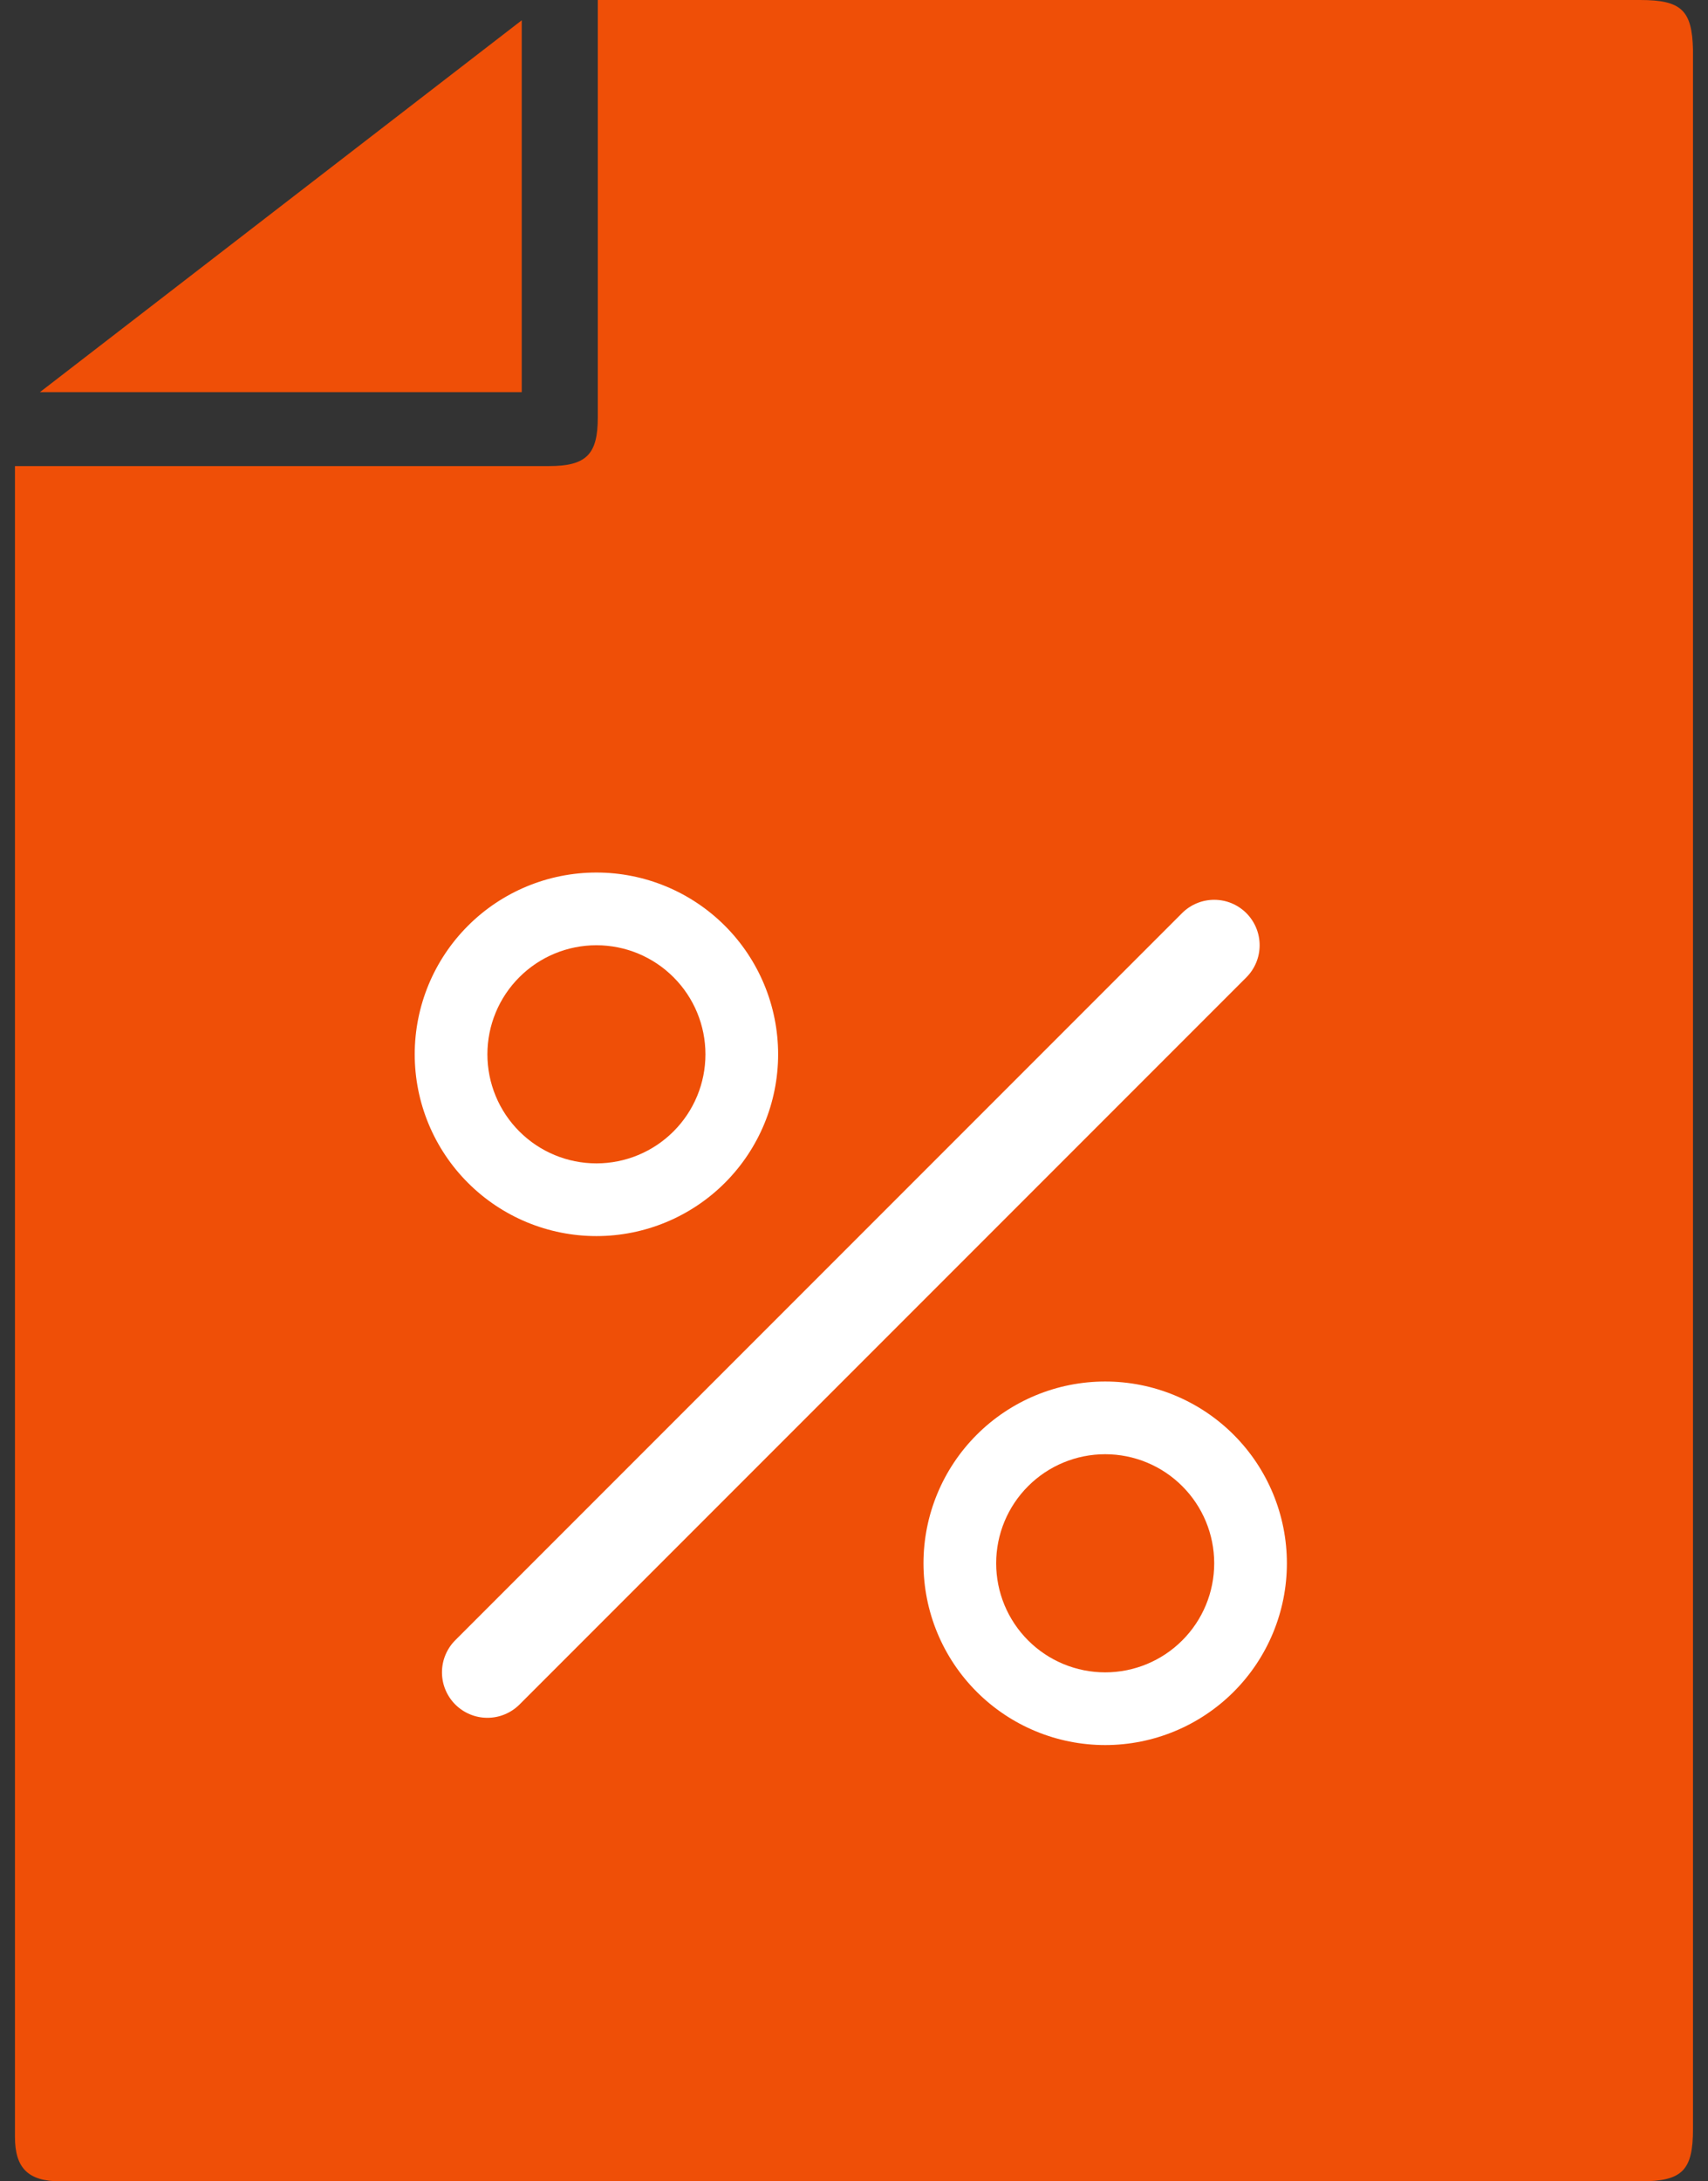 <?xml version="1.0" encoding="UTF-8"?> <svg xmlns="http://www.w3.org/2000/svg" width="47" height="60" viewBox="0 0 47 60" fill="none"><rect x="0" y="0" width="47" height="60" fill="#333333" stroke="none"/><path d="M45.137 0H16.965C16.802 0 16.639 0 16.45 0V0.506C16.45 4.162 16.45 7.82 16.45 11.482C16.45 12.503 16.133 12.82 15.103 12.82H0.412V58.782C0.412 59.64 0.781 60 1.656 60H45.146C46.296 60 46.587 59.7 46.587 58.558C46.587 39.502 46.587 20.441 46.587 1.373C46.562 0.292 46.279 0 45.137 0ZM32.163 49.454C32.116 49.666 32.001 49.858 31.835 49.999C31.669 50.14 31.462 50.223 31.244 50.234C30.91 50.234 30.566 50.234 30.232 50.234H11.147C10.872 50.242 10.599 50.186 10.349 50.072C10.178 49.991 10.039 49.857 9.952 49.69C9.865 49.522 9.836 49.331 9.869 49.145C9.873 48.951 9.938 48.764 10.056 48.61C10.173 48.456 10.335 48.343 10.521 48.287C10.74 48.217 10.969 48.185 11.199 48.192H30.892C31.189 48.182 31.483 48.244 31.751 48.372C31.931 48.48 32.069 48.646 32.144 48.842C32.218 49.038 32.225 49.253 32.163 49.454ZM36.187 43.318C35.959 43.34 35.729 43.34 35.501 43.318H11.242C10.383 43.318 9.851 42.941 9.869 42.271C9.886 41.602 10.349 41.259 11.242 41.259H35.681C36.539 41.259 36.968 41.585 37.002 42.22C37.042 42.471 36.98 42.728 36.83 42.934C36.681 43.14 36.456 43.278 36.204 43.318H36.187ZM36.093 36.453C35.895 36.453 35.689 36.453 35.492 36.453H10.915C10.777 36.454 10.639 36.428 10.51 36.375C10.382 36.322 10.265 36.245 10.166 36.147C10.068 36.048 9.991 35.931 9.938 35.803C9.885 35.674 9.859 35.536 9.86 35.398C9.871 35.126 9.989 34.87 10.189 34.685C10.388 34.5 10.652 34.401 10.924 34.411H35.809C36.505 34.411 36.942 34.745 36.985 35.269C37.011 35.405 37.008 35.545 36.977 35.681C36.947 35.816 36.888 35.943 36.806 36.055C36.724 36.167 36.62 36.261 36.5 36.331C36.38 36.401 36.248 36.445 36.11 36.462L36.093 36.453ZM36.093 29.588C35.938 29.597 35.784 29.597 35.629 29.588H11.053C10.272 29.588 9.774 29.065 9.903 28.387C9.937 28.161 10.046 27.954 10.213 27.798C10.379 27.642 10.594 27.547 10.821 27.529C10.973 27.52 11.124 27.52 11.276 27.529H35.672C35.858 27.511 36.044 27.511 36.23 27.529C36.464 27.585 36.67 27.722 36.813 27.916C36.956 28.109 37.026 28.347 37.01 28.587C36.995 28.827 36.895 29.054 36.729 29.227C36.562 29.401 36.34 29.511 36.101 29.537L36.093 29.588ZM36.676 22.423C36.377 22.6 36.037 22.695 35.689 22.697C32.592 22.697 29.485 22.697 26.379 22.697H15.918C15.18 22.697 14.691 22.294 14.691 21.685C14.696 21.534 14.732 21.386 14.797 21.25C14.863 21.114 14.956 20.994 15.071 20.896C15.185 20.798 15.319 20.725 15.464 20.682C15.608 20.64 15.76 20.627 15.91 20.646H35.784C36.02 20.613 36.262 20.658 36.471 20.774C36.68 20.89 36.846 21.071 36.942 21.29C37.039 21.473 37.067 21.686 37.019 21.887C36.972 22.089 36.853 22.267 36.685 22.388L36.676 22.423Z" fill="#EF4F07"></path><path d="M1.099 10.786L14.357 0.558V10.786H1.099Z" fill="#EF4F07"></path><rect width="32" height="32" transform="translate(7.412 20)" fill="#EF4F07"></rect><path d="M34.296 25.116C34.412 25.232 34.504 25.37 34.567 25.522C34.63 25.673 34.662 25.836 34.662 26C34.662 26.164 34.63 26.327 34.567 26.478C34.504 26.63 34.412 26.768 34.296 26.884L14.296 46.884C14.18 47 14.042 47.092 13.89 47.155C13.739 47.218 13.576 47.25 13.412 47.25C13.248 47.25 13.085 47.218 12.934 47.155C12.782 47.092 12.644 47 12.528 46.884C12.412 46.768 12.32 46.63 12.257 46.478C12.194 46.327 12.162 46.164 12.162 46C12.162 45.836 12.194 45.673 12.257 45.522C12.32 45.37 12.412 45.232 12.528 45.116L32.528 25.116C32.644 25 32.782 24.908 32.934 24.845C33.085 24.782 33.248 24.75 33.412 24.75C33.576 24.75 33.739 24.782 33.891 24.845C34.042 24.908 34.18 25 34.296 25.116ZM16.412 32C15.617 32 14.853 31.684 14.291 31.121C13.728 30.559 13.412 29.796 13.412 29C13.412 28.204 13.728 27.441 14.291 26.879C14.853 26.316 15.617 26 16.412 26C17.208 26 17.971 26.316 18.533 26.879C19.096 27.441 19.412 28.204 19.412 29C19.412 29.796 19.096 30.559 18.533 31.121C17.971 31.684 17.208 32 16.412 32ZM16.412 34C17.738 34 19.01 33.473 19.948 32.535C20.885 31.598 21.412 30.326 21.412 29C21.412 27.674 20.885 26.402 19.948 25.465C19.01 24.527 17.738 24 16.412 24C15.086 24 13.814 24.527 12.877 25.465C11.939 26.402 11.412 27.674 11.412 29C11.412 30.326 11.939 31.598 12.877 32.535C13.814 33.473 15.086 34 16.412 34V34ZM30.412 46C29.616 46 28.853 45.684 28.291 45.121C27.728 44.559 27.412 43.796 27.412 43C27.412 42.204 27.728 41.441 28.291 40.879C28.853 40.316 29.616 40 30.412 40C31.208 40 31.971 40.316 32.533 40.879C33.096 41.441 33.412 42.204 33.412 43C33.412 43.796 33.096 44.559 32.533 45.121C31.971 45.684 31.208 46 30.412 46ZM30.412 48C31.738 48 33.01 47.473 33.948 46.535C34.885 45.598 35.412 44.326 35.412 43C35.412 41.674 34.885 40.402 33.948 39.465C33.01 38.527 31.738 38 30.412 38C29.086 38 27.814 38.527 26.877 39.465C25.939 40.402 25.412 41.674 25.412 43C25.412 44.326 25.939 45.598 26.877 46.535C27.814 47.473 29.086 48 30.412 48Z" fill="white"></path></svg> 
